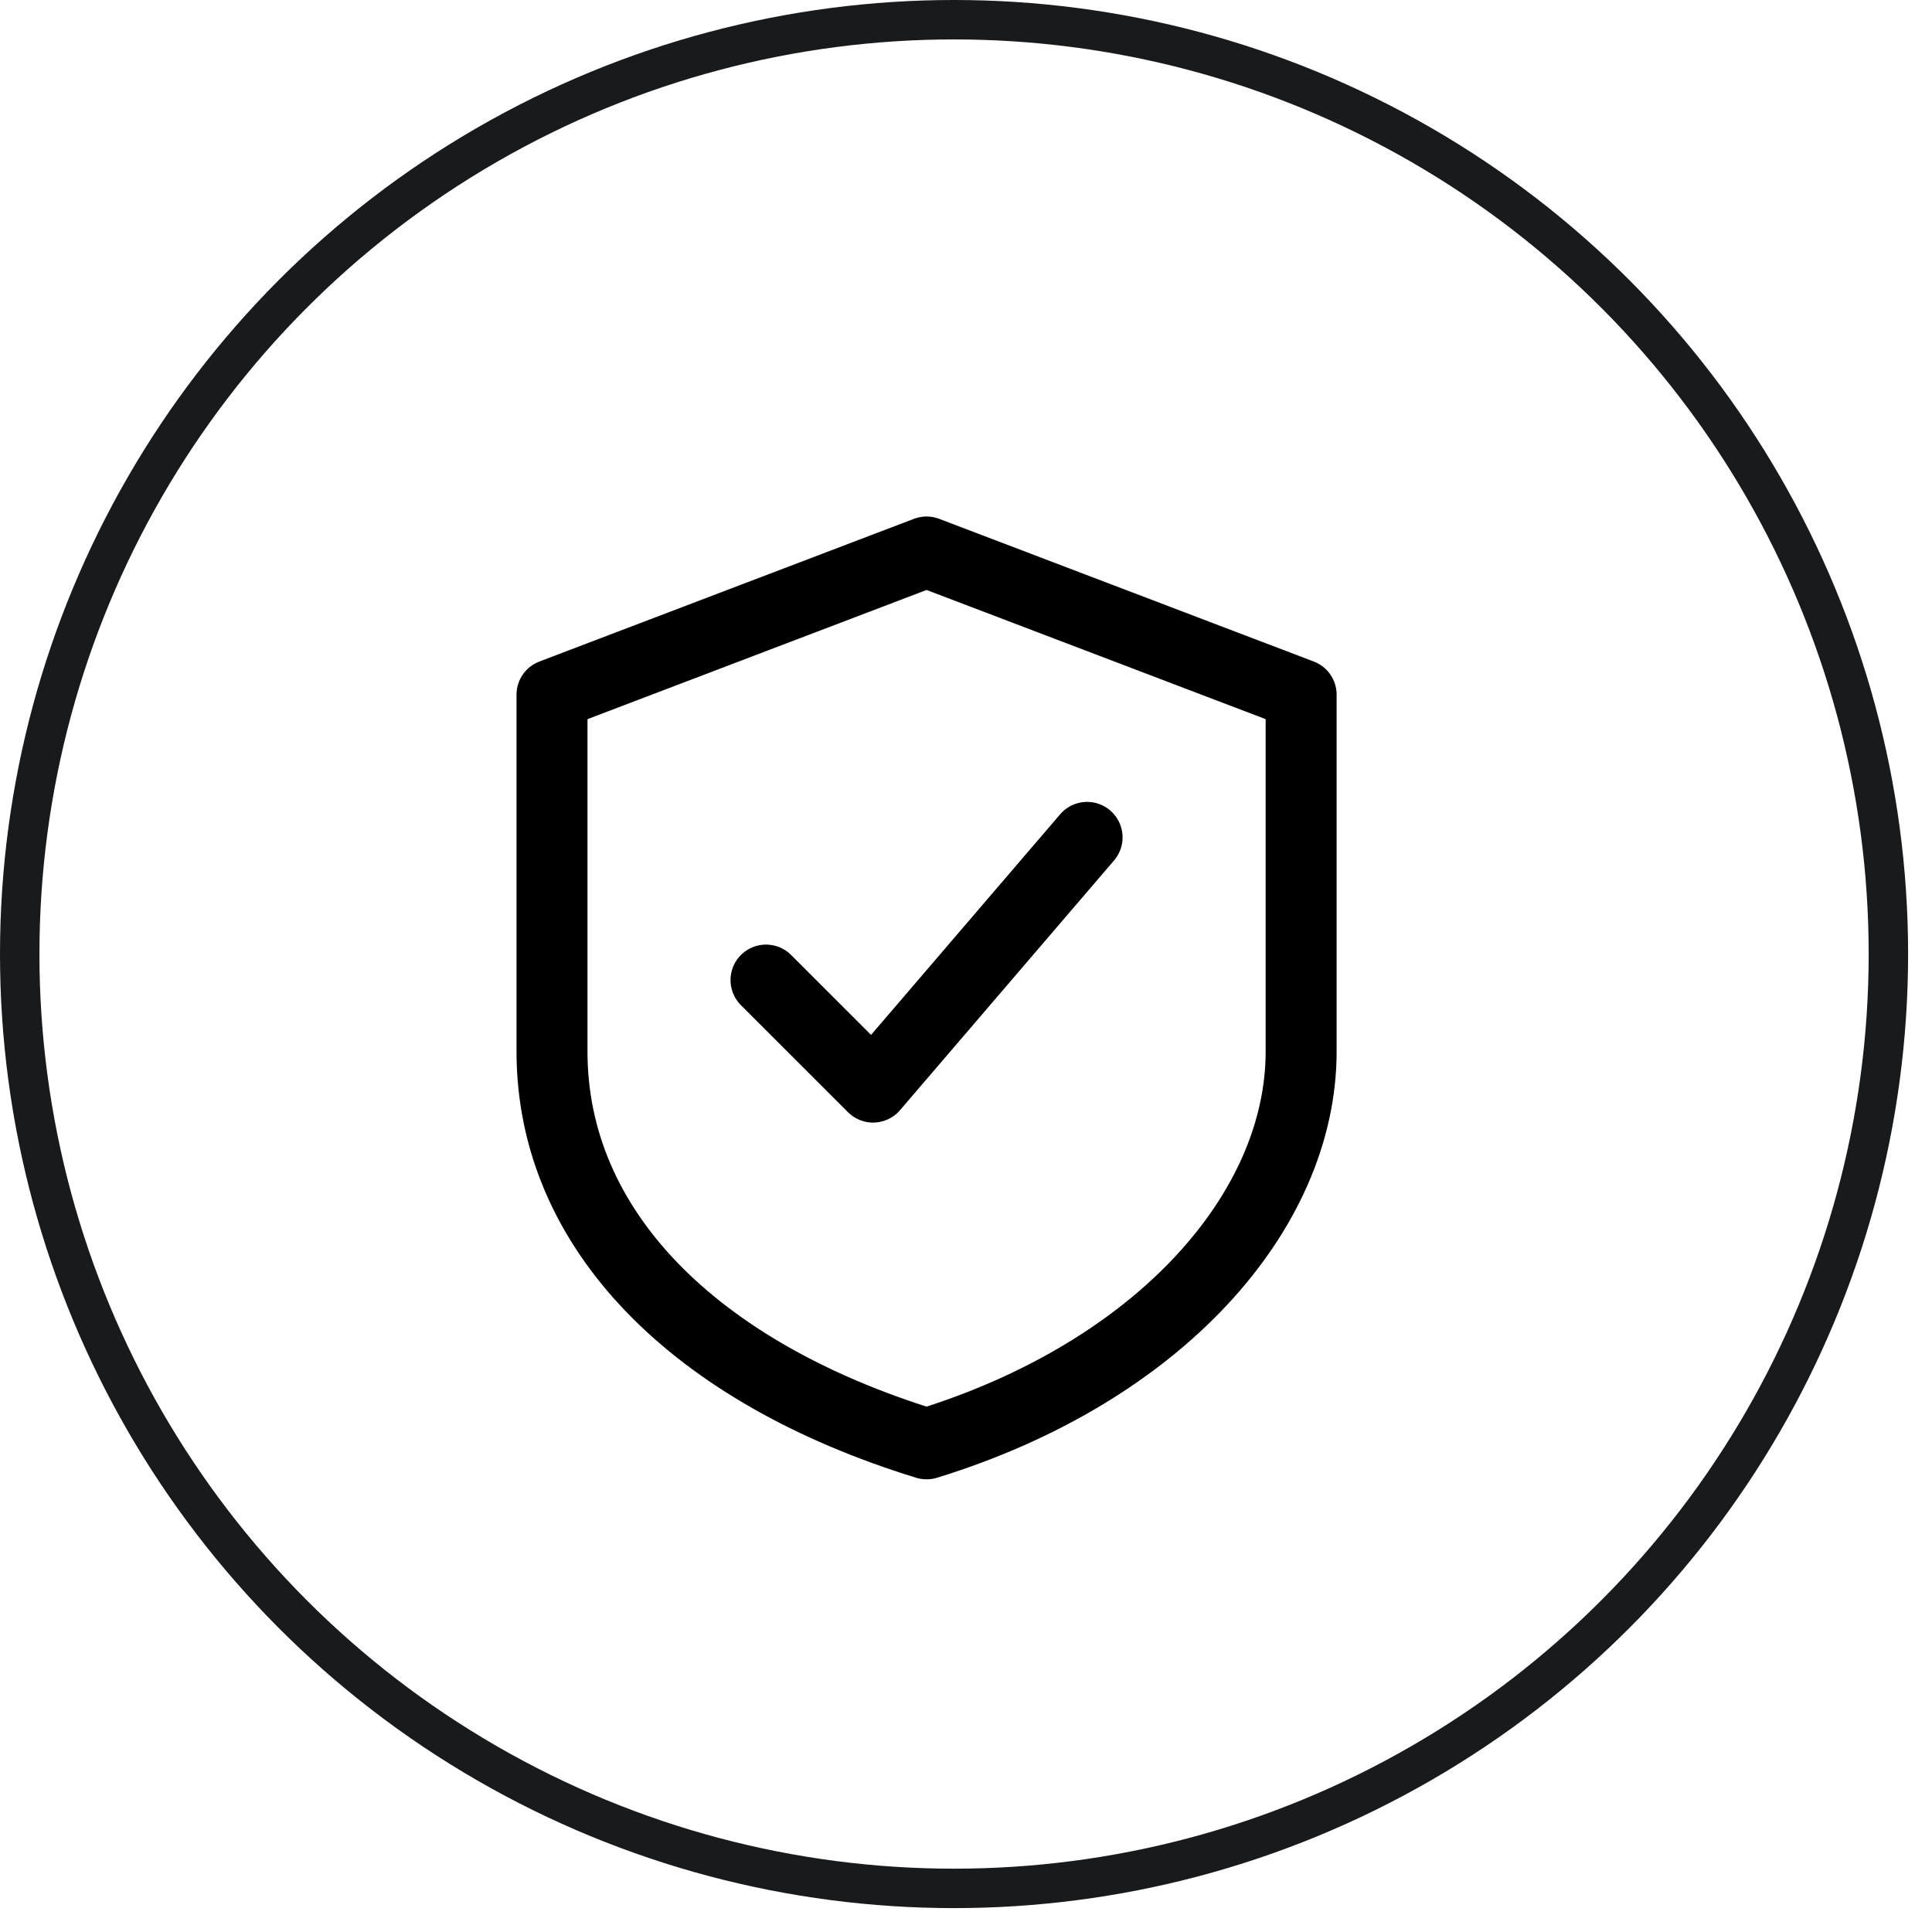 <svg xmlns="http://www.w3.org/2000/svg" width="49" height="49" viewBox="0 0 49 49" fill="none"><circle cx="24.197" cy="24.197" r="23.697" stroke="#181A1C"></circle><path d="M23.5 14L33 17.619V26.667C33 30.738 29.381 34.809 23.5 36.619C17.619 34.809 14 31.191 14 26.667V17.619L23.5 14Z" stroke="black" stroke-width="1.8" stroke-linecap="round" stroke-linejoin="round"></path><path d="M19.428 24.857L22.143 27.571L27.571 21.238" stroke="black" stroke-width="1.8" stroke-linecap="round" stroke-linejoin="round"></path></svg>